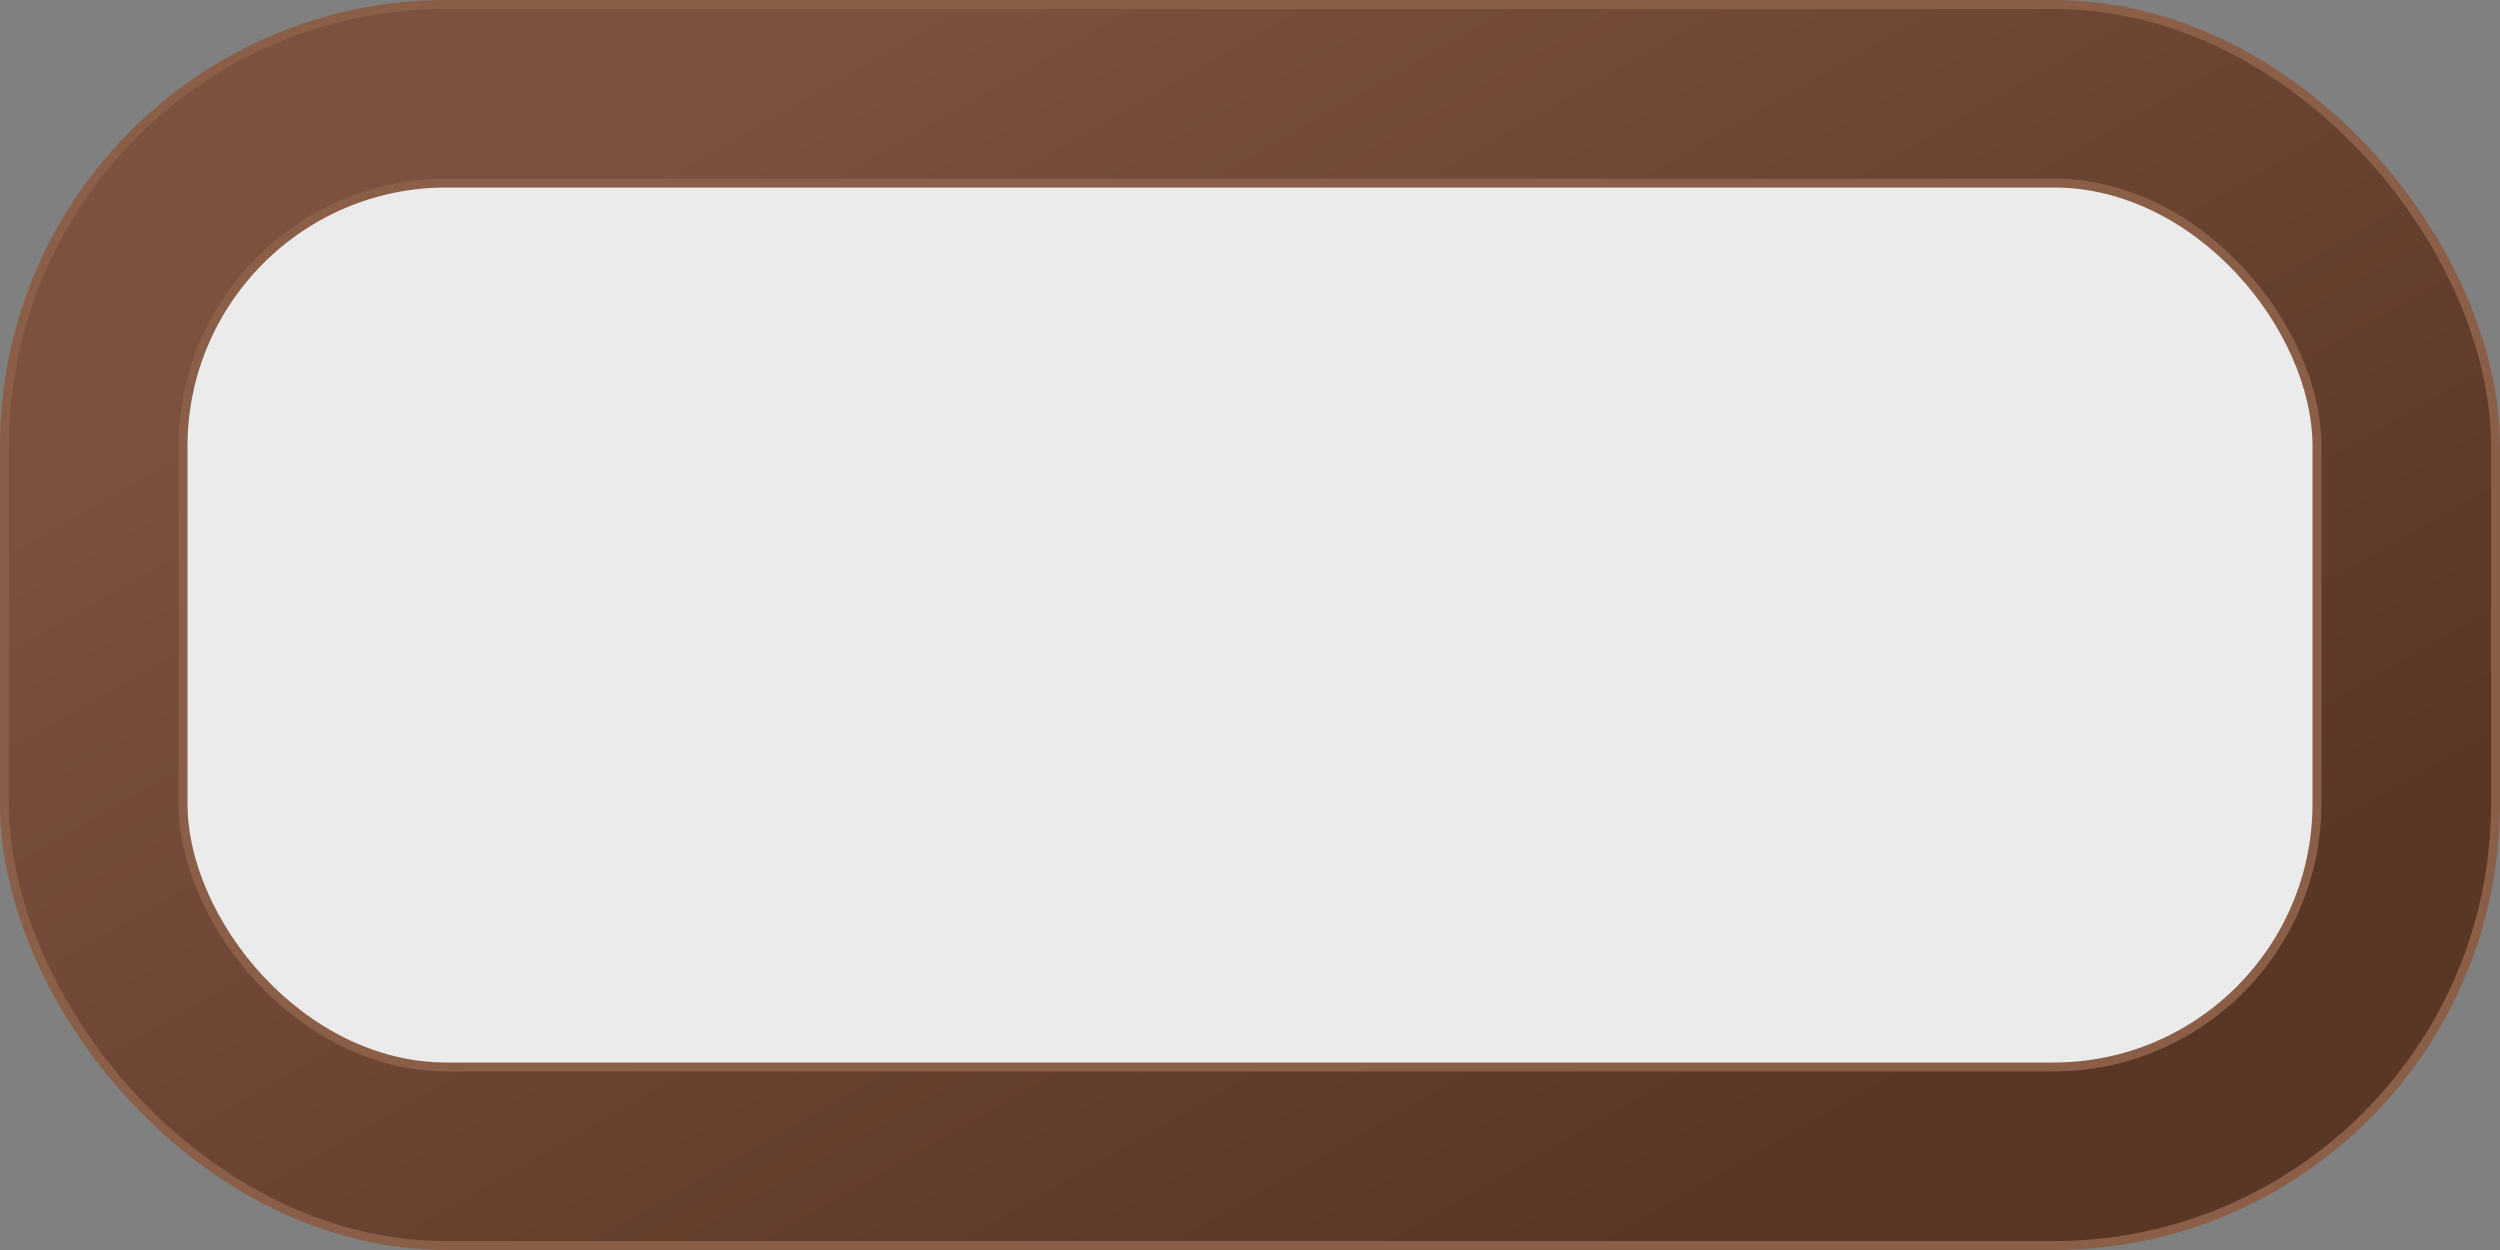<?xml version="1.0" encoding="UTF-8"?> <svg xmlns="http://www.w3.org/2000/svg" width="560" height="280" viewBox="0 0 560 280" fill="none"><rect x="0" y="0" width="560" height="280" fill="#808080" stroke="none"/> <rect x="1" y="1" width="558" height="278" rx="99" fill="url(#paint0_linear_49_4)" stroke="#8B5E48" stroke-width="2"></rect> <rect x="41" y="41" width="478" height="198" rx="59" fill="#EBEBEB" stroke="#8B5E48" stroke-width="2"></rect> <defs> <linearGradient id="paint0_linear_49_4" x1="83.162" y1="72.393" x2="242.63" y2="351.266" gradientUnits="userSpaceOnUse"> <stop stop-color="#7C513D"></stop> <stop offset="1" stop-color="#5A3625"></stop> </linearGradient> </defs> </svg> 